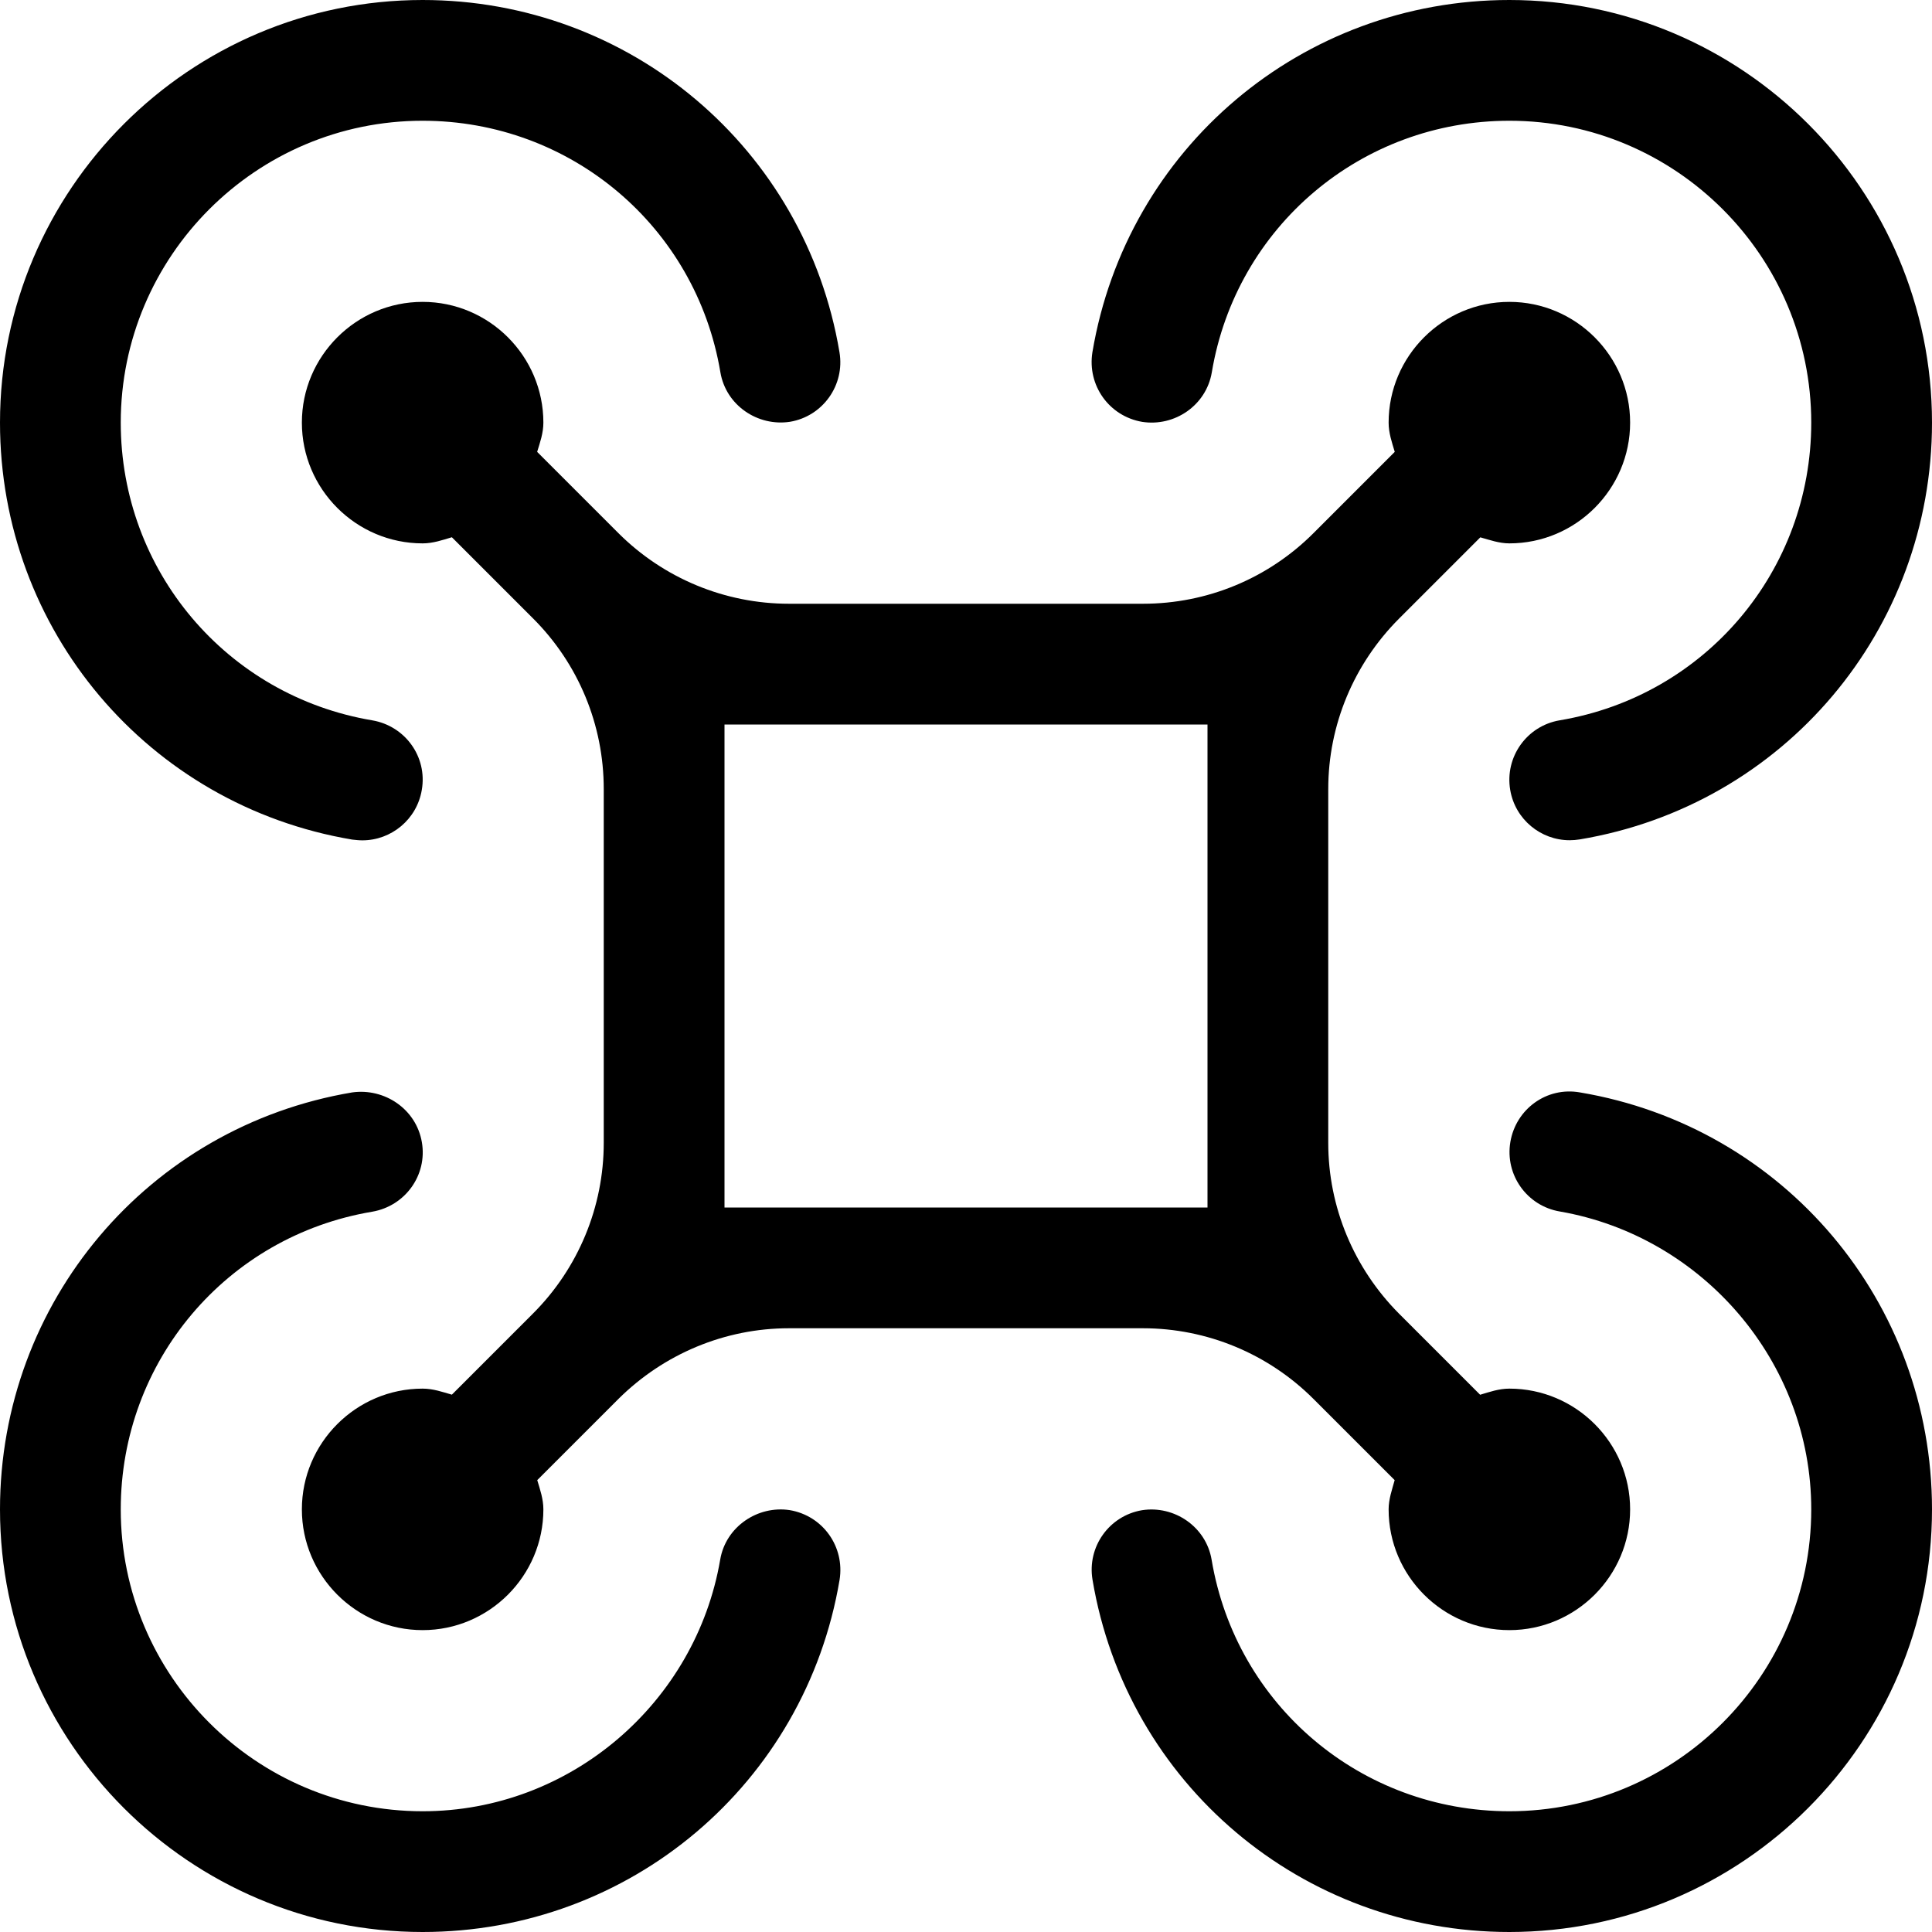 <svg xmlns="http://www.w3.org/2000/svg" viewBox="0 0 512 512"><!--! Font Awesome Pro 6.0.0-alpha3 by @fontawesome - https://fontawesome.com License - https://fontawesome.com/license (Commercial License) --><path d="M370.8 163.9l21.5-21.5C394.8 143.1 397.3 144 400 144c17.62 0 32-14.38 32-32s-14.38-32-32-32s-32 14.38-32 32c0 2.75 .875 5.25 1.625 7.75l-21.5 21.5C336.1 153.3 319.9 160 302.9 160H209.1c-17 0-33.25-6.75-45.25-18.75l-21.5-21.5C143.1 117.3 144 114.8 144 112c0-17.62-14.38-32-32-32s-32 14.38-32 32s14.38 32 32 32c2.75 0 5.25-.875 7.75-1.625l21.5 21.5C153.3 175.9 160 192.1 160 209.1v93.75c0 17-6.75 33.25-18.75 45.25l-21.5 21.5C117.3 368.9 114.8 368 112 368c-17.62 0-32 14.38-32 32s14.38 32 32 32s32-14.38 32-32c0-2.75-.875-5.25-1.625-7.75l21.5-21.5C175.9 358.8 192.1 352 209.1 352h93.75c17 0 33.25 6.75 45.25 18.75l21.5 21.5C368.9 394.8 368 397.3 368 400c0 17.62 14.38 32 32 32s32-14.38 32-32s-14.38-32-32-32c-2.75 0-5.25 .875-7.75 1.625l-21.5-21.5C358.8 336.1 352 319.9 352 302.9V209.1C352 192.1 358.8 175.9 370.8 163.9zM320 320H192V192h128V320zM93.34 222.5C94.25 222.6 95.16 222.7 96.03 222.7c7.656 0 14.44-5.531 15.75-13.36C113.3 200.6 107.4 192.4 98.66 190.9C60.03 184.4 32 151.2 32 112C32 67.89 67.88 32 112 32c39.25 0 72.44 28.03 78.91 66.66c1.469 8.75 9.875 14.42 18.44 13.12c8.719-1.469 14.59-9.719 13.12-18.44C213.4 39.27 166.9 0 112 0C50.25 0 0 50.25 0 112C0 166.9 39.25 213.4 93.34 222.5zM302.7 111.8c8.594 1.328 16.97-4.375 18.44-13.12C327.6 60.03 360.8 32 400 32C444.1 32 480 67.89 480 112c0 39.23-28.03 72.41-66.66 78.89c-8.719 1.469-14.59 9.719-13.12 18.44c1.312 7.812 8.094 13.34 15.75 13.34c.906 0 1.781-.078 2.688-.219C472.8 213.4 512 166.9 512 112C512 50.25 461.8 0 400 0c-54.94 0-101.4 39.27-110.5 93.34C288.1 102.1 293.9 110.3 302.7 111.8zM418.7 289.5c-8.812-1.562-16.97 4.406-18.44 13.14c-1.469 8.719 4.406 16.95 13.12 18.42C451.1 327.6 480 360.8 480 400c0 44.11-35.88 80-80 80c-39.25 0-72.44-28.03-78.91-66.66c-1.469-8.734-9.875-14.45-18.44-13.12c-8.719 1.469-14.59 9.719-13.12 18.44C298.6 472.7 345.1 512 400 512c61.75 0 112-50.25 112-112C512 345.1 472.8 298.6 418.7 289.5zM209.3 400.2c-8.5-1.297-16.97 4.391-18.44 13.12C184.4 451.1 151.3 480 112 480C67.88 480 32 444.1 32 400c0-39.23 28.03-72.41 66.66-78.89C107.4 319.6 113.3 311.4 111.8 302.7C110.3 293.9 101.9 288.3 93.34 289.5C39.25 298.6 0 345.1 0 400C0 461.8 50.25 512 112 512c54.94 0 101.4-39.27 110.5-93.34C223.9 409.9 218.1 401.7 209.3 400.2z"/></svg>
